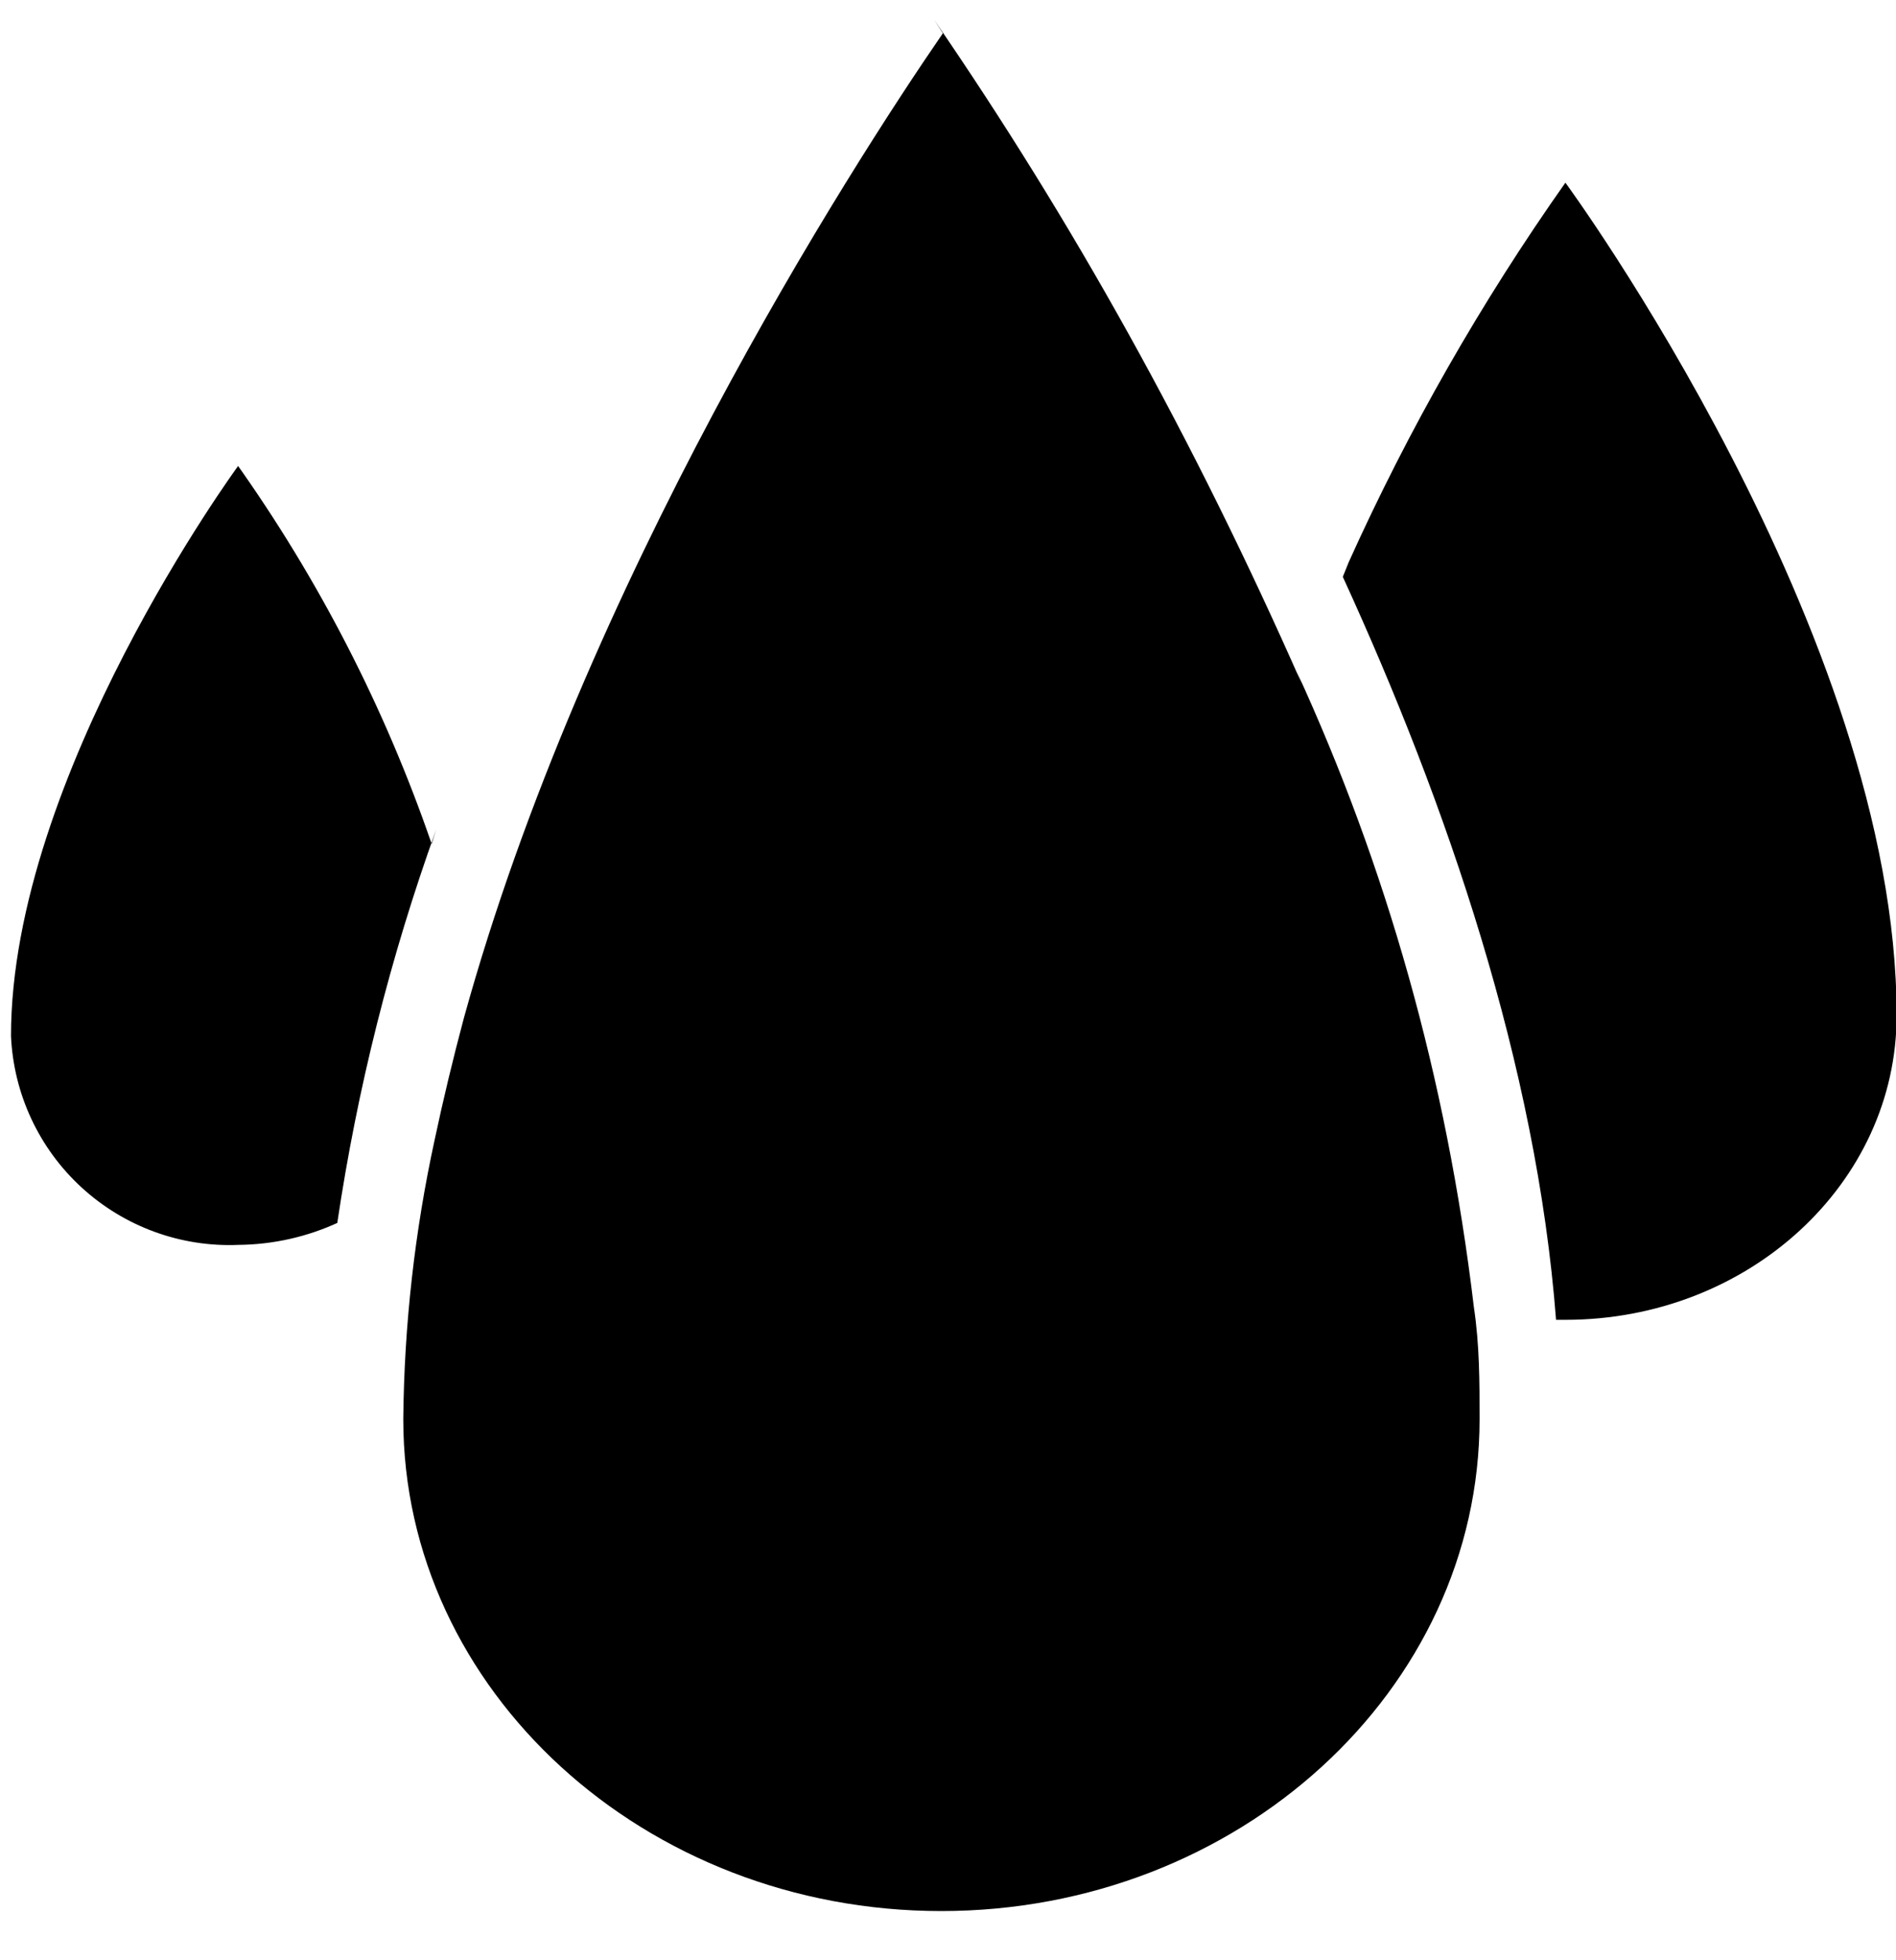 <svg xmlns="http://www.w3.org/2000/svg" fill="none" viewBox="0 0 30 31" height="31" width="30">
<path fill="black" d="M21.247 9.122C22.895 12.715 24.312 16.848 24.621 20.872H24.769C27.666 20.872 30.01 18.715 30.01 16.056C30.01 10.023 24.769 2.889 24.769 2.889C23.438 4.775 22.29 6.785 21.341 8.889L21.247 9.122ZM3.767 7.37C3.767 7.37 0.174 12.27 0.174 16.384C0.215 17.299 0.616 18.16 1.291 18.779C1.966 19.398 2.858 19.725 3.773 19.687H3.766C4.317 19.683 4.861 19.561 5.361 19.329L5.337 19.339C5.652 17.219 6.176 15.135 6.902 13.118L6.83 13.345C6.088 11.19 5.04 9.154 3.717 7.298L3.767 7.37ZM20.604 10.828C18.858 6.868 16.958 3.485 14.778 0.309L14.919 0.526C13.425 2.696 9.24 9.225 7.341 16.095C7.169 16.739 7.014 17.383 6.877 18.027C6.562 19.474 6.396 20.949 6.381 22.43V22.444C6.381 26.732 10.199 30.222 14.893 30.222C19.587 30.222 23.411 26.732 23.411 22.444C23.411 21.858 23.411 21.272 23.321 20.673C22.886 17.022 21.929 13.695 20.518 10.62L20.604 10.828Z"></path>
</svg>
